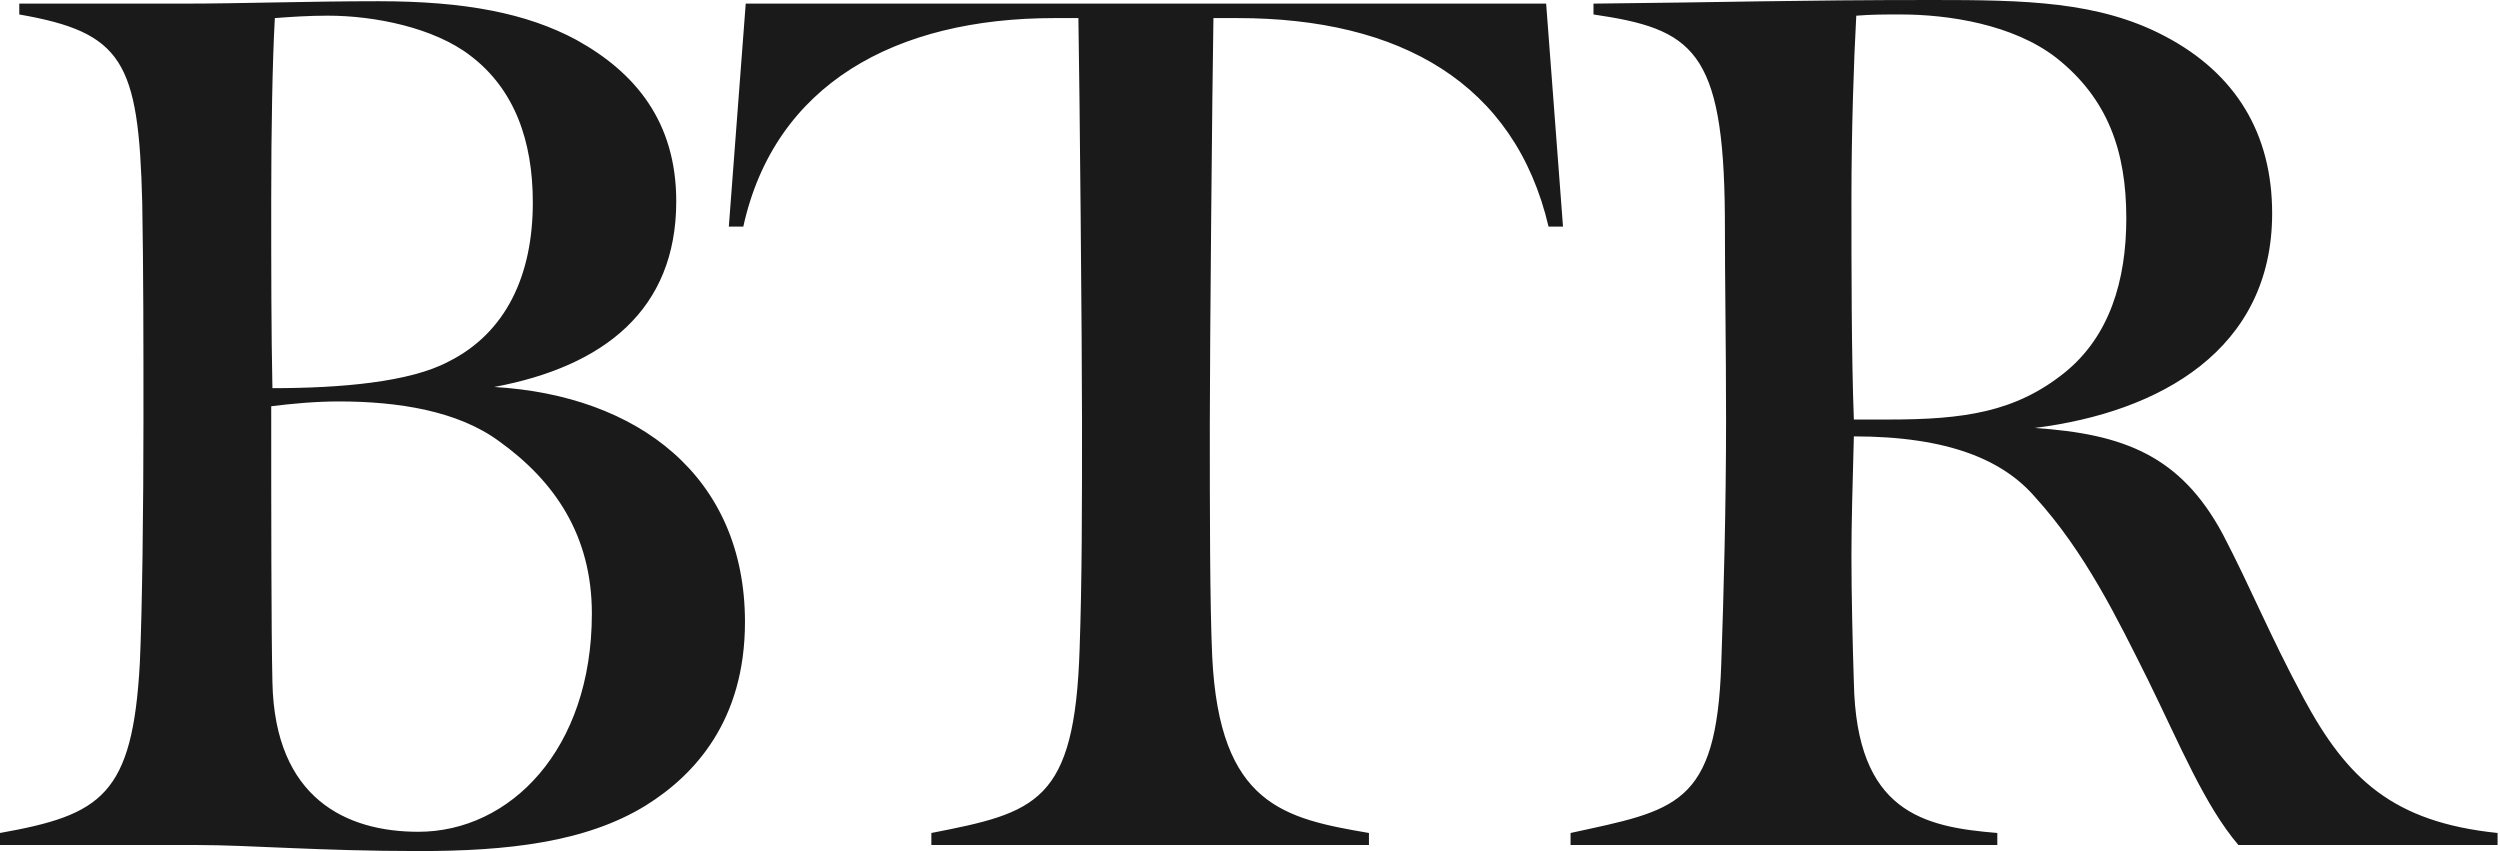 <?xml version="1.0" encoding="UTF-8"?> <svg xmlns="http://www.w3.org/2000/svg" width="94" height="32" viewBox="0 0 94 32" fill="none"><path id="Vector" d="M15.728 31.275C13.054 31.275 10.334 30.051 10.243 25.654C10.198 23.705 10.198 19.082 10.198 15.275C10.923 15.184 11.83 15.094 12.737 15.094C15.002 15.094 17.224 15.456 18.764 16.589C20.849 18.085 22.254 20.125 22.254 23.071C22.254 28.192 19.172 31.275 15.728 31.275ZM10.334 0.68C10.924 0.635 11.603 0.589 12.329 0.589C14.096 0.589 16.317 1.043 17.677 2.085C19.354 3.354 20.034 5.303 20.034 7.615C20.034 10.334 19.037 12.51 16.861 13.598C15.411 14.368 12.827 14.595 10.243 14.595C10.198 12.419 10.198 10.062 10.198 7.479C10.198 4.895 10.243 2.312 10.334 0.68ZM18.584 14.55C22.708 13.779 25.427 11.649 25.427 7.57C25.427 4.578 23.887 2.72 21.665 1.496C19.807 0.499 17.495 0.046 14.232 0.046C11.603 0.046 9.065 0.136 6.889 0.136H0.725V0.544C4.623 1.224 5.212 2.312 5.348 7.615C5.394 10.107 5.394 13.008 5.394 15.819C5.394 19.037 5.348 22.935 5.258 24.929C4.986 29.915 3.807 30.64 0 31.32V31.773H7.434C9.382 31.773 12.011 32 15.773 32C19.037 32 22.028 31.682 24.294 30.278C26.108 29.145 28.011 27.105 28.011 23.388C28.011 17.904 23.977 14.867 18.584 14.55ZM28.039 0.136L27.404 8.521H27.948C29.127 3.173 33.659 0.68 39.642 0.68H40.548C40.594 3.219 40.684 13.008 40.684 15.819C40.684 19.037 40.684 21.802 40.594 24.385C40.413 30.187 38.962 30.55 35.019 31.32V31.773H51.472V31.32C48.299 30.776 45.852 30.278 45.58 24.702C45.489 22.754 45.489 19.173 45.489 15.955C45.489 13.144 45.58 3.219 45.625 0.68H46.531C52.651 0.68 56.957 3.128 58.226 8.521H58.769L58.135 0.136L28.039 0.136ZM71.019 15.774H69.705C69.614 13.371 69.614 10.062 69.614 7.479C69.614 4.896 69.705 2.221 69.796 0.59C70.385 0.544 70.793 0.544 71.473 0.544C73.24 0.544 75.688 0.907 77.32 2.176C79.269 3.717 79.949 5.711 79.949 8.204C79.949 10.561 79.314 12.646 77.637 14.005C75.779 15.502 73.829 15.774 71.019 15.774ZM86.611 26.244C85.297 23.796 84.662 22.164 83.574 20.079C81.988 17.133 79.858 16.317 76.504 16.091C81.217 15.502 85.433 13.144 85.433 8.023C85.433 5.031 84.073 2.765 81.399 1.36C78.906 0.046 76.141 0 72.651 0C67.484 0 64.674 0.091 59.915 0.136V0.544C63.632 1.088 64.81 1.858 64.855 8.114C64.855 10.606 64.9 13.008 64.9 15.819C64.9 19.037 64.81 22.391 64.719 24.974C64.538 30.323 62.996 30.459 59.053 31.32V31.773H75.099V31.32C72.334 31.093 69.796 30.549 69.705 25.654C69.659 24.249 69.614 22.345 69.614 20.895C69.614 19.671 69.659 18.13 69.705 16.408C73.286 16.408 75.325 17.314 76.504 18.674C78.407 20.759 79.631 23.298 80.764 25.563C81.988 28.057 82.895 30.278 84.164 31.773H93.909V31.32C89.965 30.912 88.243 29.28 86.611 26.244Z" fill="#191A19"></path></svg> 